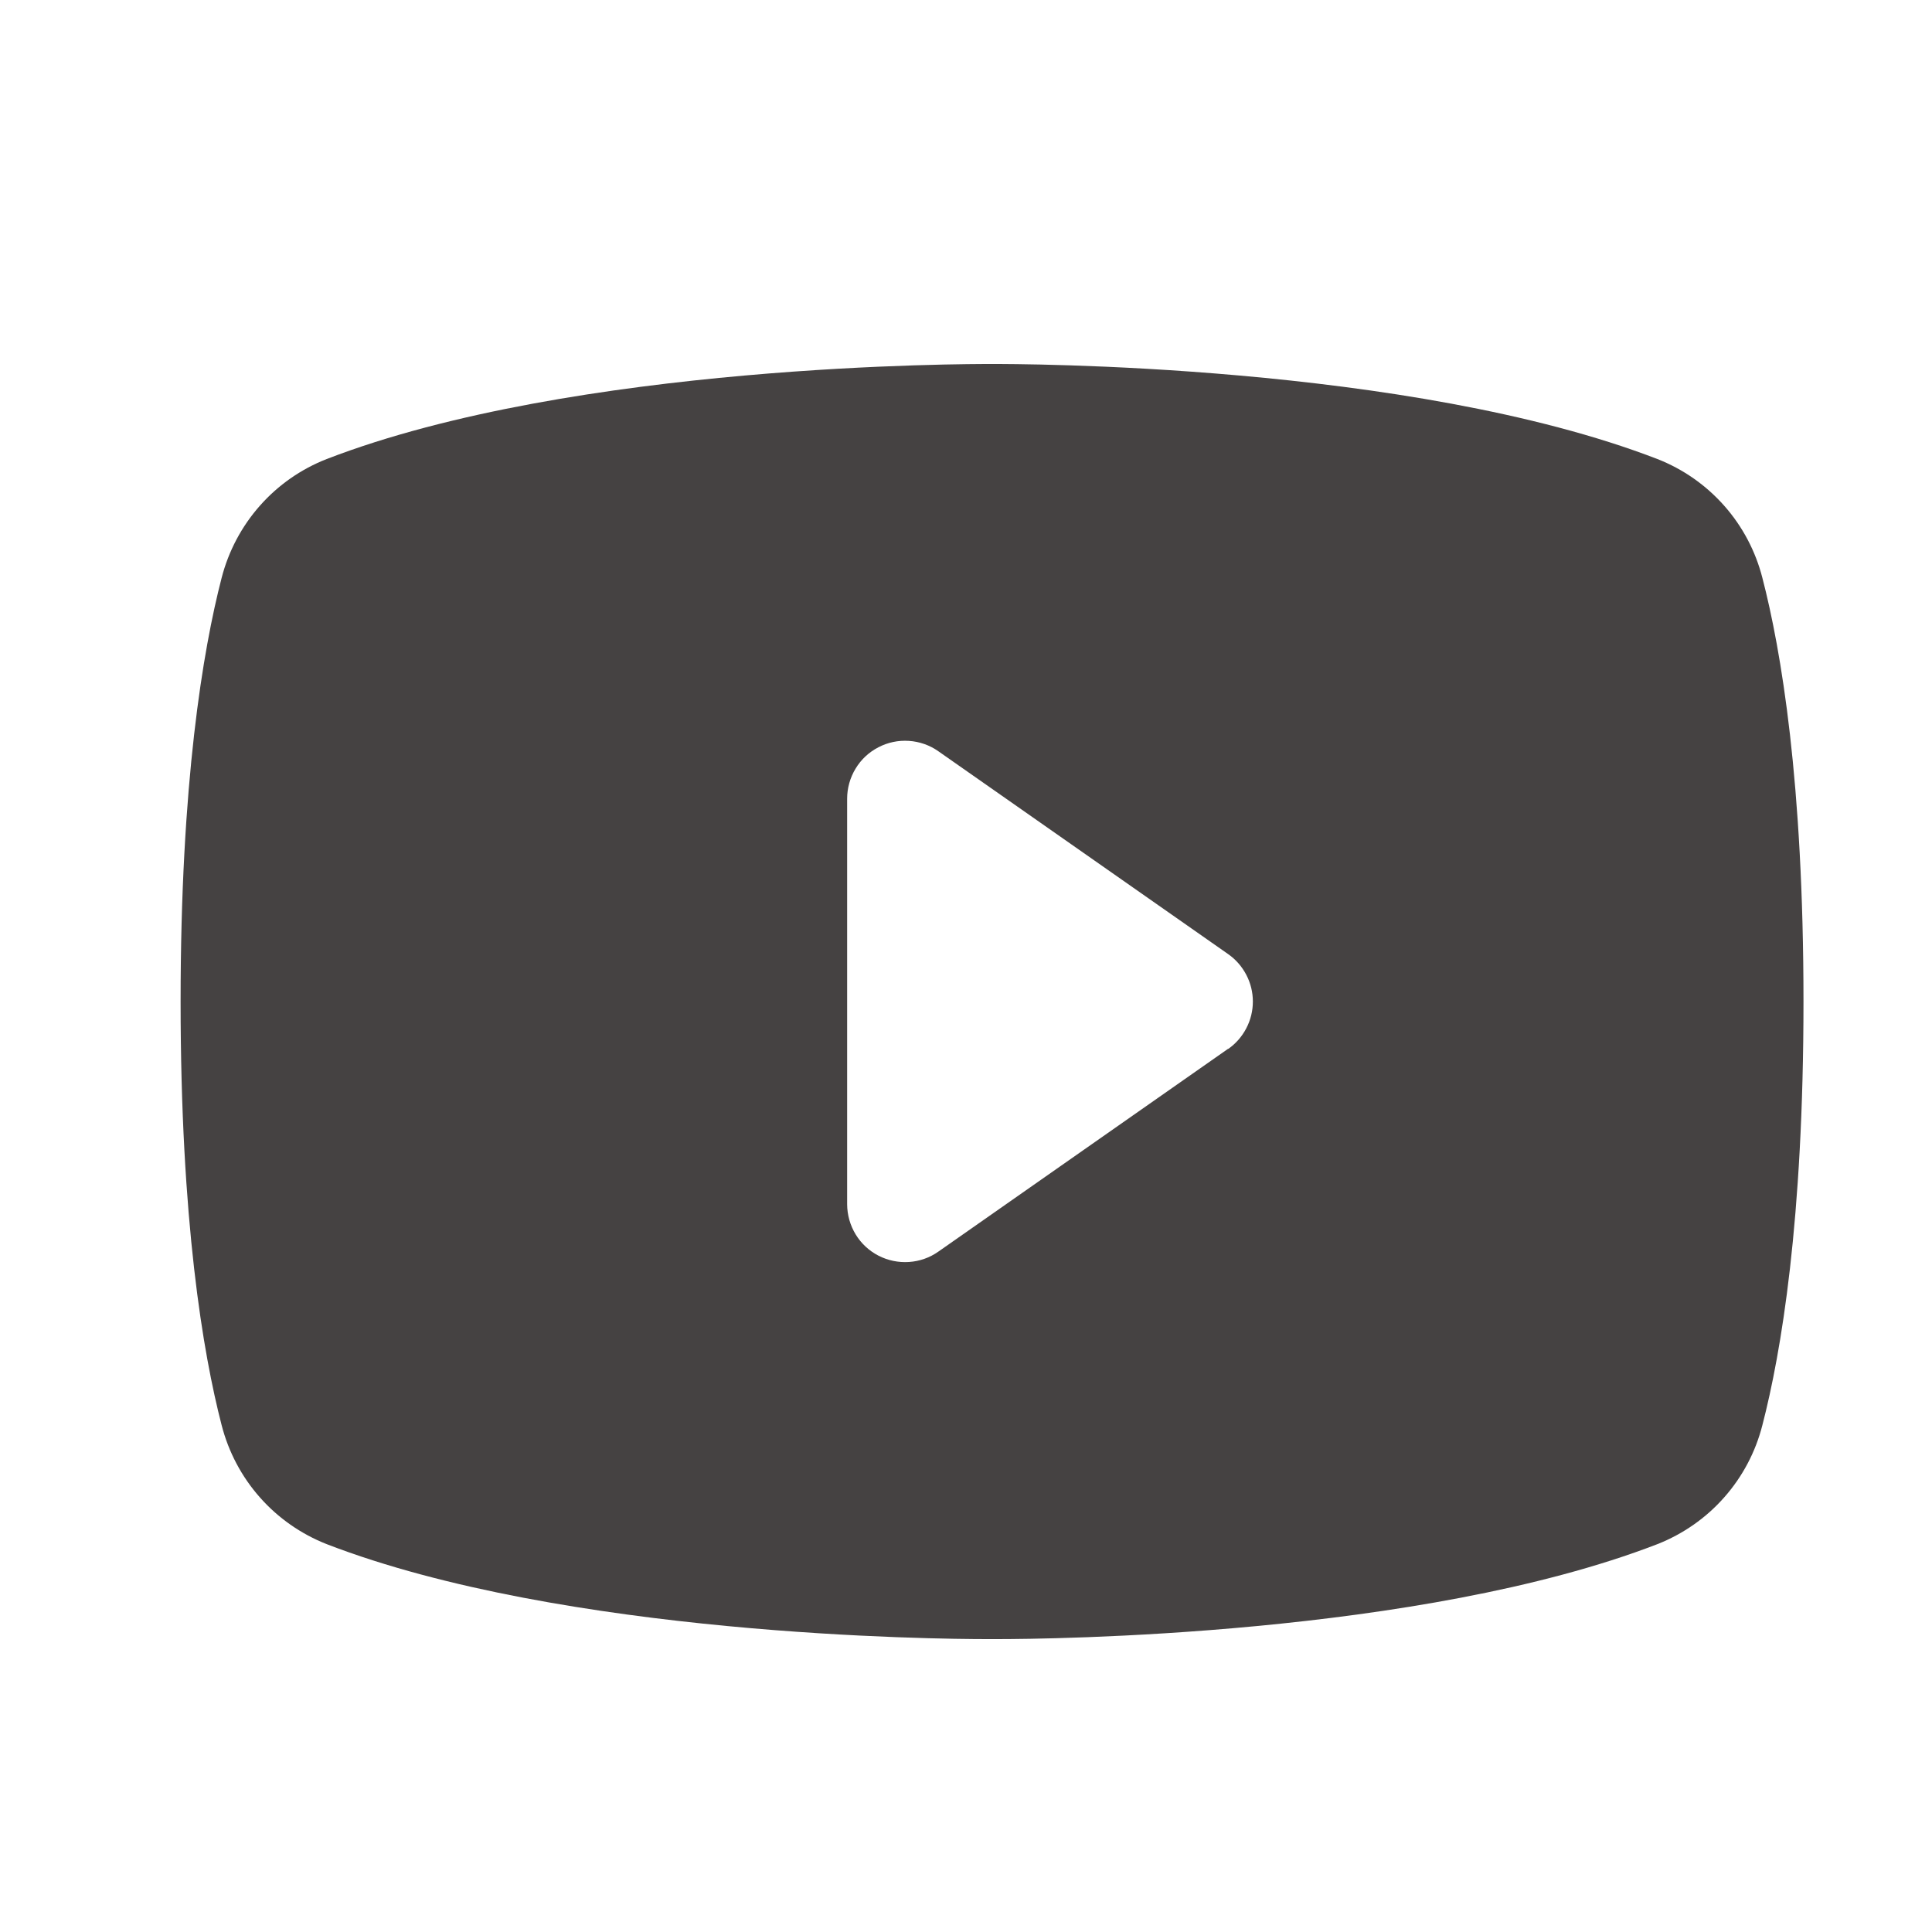 <svg width="25" height="25" viewBox="0 0 25 25" fill="none" xmlns="http://www.w3.org/2000/svg">
<path d="M22.805 7.477C22.717 7.132 22.548 6.812 22.312 6.545C22.075 6.277 21.779 6.07 21.447 5.94C18.233 4.699 13.118 4.71 12.837 4.71C12.556 4.71 7.441 4.699 4.227 5.94C3.895 6.07 3.598 6.277 3.362 6.545C3.126 6.812 2.957 7.132 2.868 7.477C2.626 8.413 2.337 10.123 2.337 12.96C2.337 15.797 2.626 17.507 2.868 18.442C2.957 18.788 3.126 19.108 3.362 19.375C3.598 19.643 3.895 19.85 4.227 19.981C7.306 21.169 12.124 21.21 12.775 21.21H12.899C13.549 21.21 18.371 21.169 21.447 19.981C21.779 19.85 22.076 19.643 22.312 19.375C22.548 19.108 22.717 18.788 22.805 18.442C23.048 17.505 23.337 15.797 23.337 12.96C23.337 10.123 23.048 8.413 22.805 7.477ZM15.892 13.571L12.142 16.196C12.03 16.275 11.899 16.321 11.762 16.33C11.625 16.339 11.489 16.311 11.367 16.248C11.245 16.185 11.143 16.09 11.072 15.973C11.001 15.856 10.963 15.722 10.962 15.585V10.335C10.962 10.198 11 10.063 11.071 9.946C11.142 9.828 11.244 9.733 11.366 9.67C11.488 9.606 11.624 9.578 11.761 9.587C11.898 9.596 12.03 9.642 12.142 9.721L15.892 12.346C15.991 12.415 16.071 12.507 16.127 12.614C16.183 12.721 16.212 12.839 16.212 12.96C16.212 13.08 16.183 13.199 16.127 13.306C16.071 13.413 15.991 13.505 15.892 13.574V13.571Z" fill="#454242"/>
</svg>

